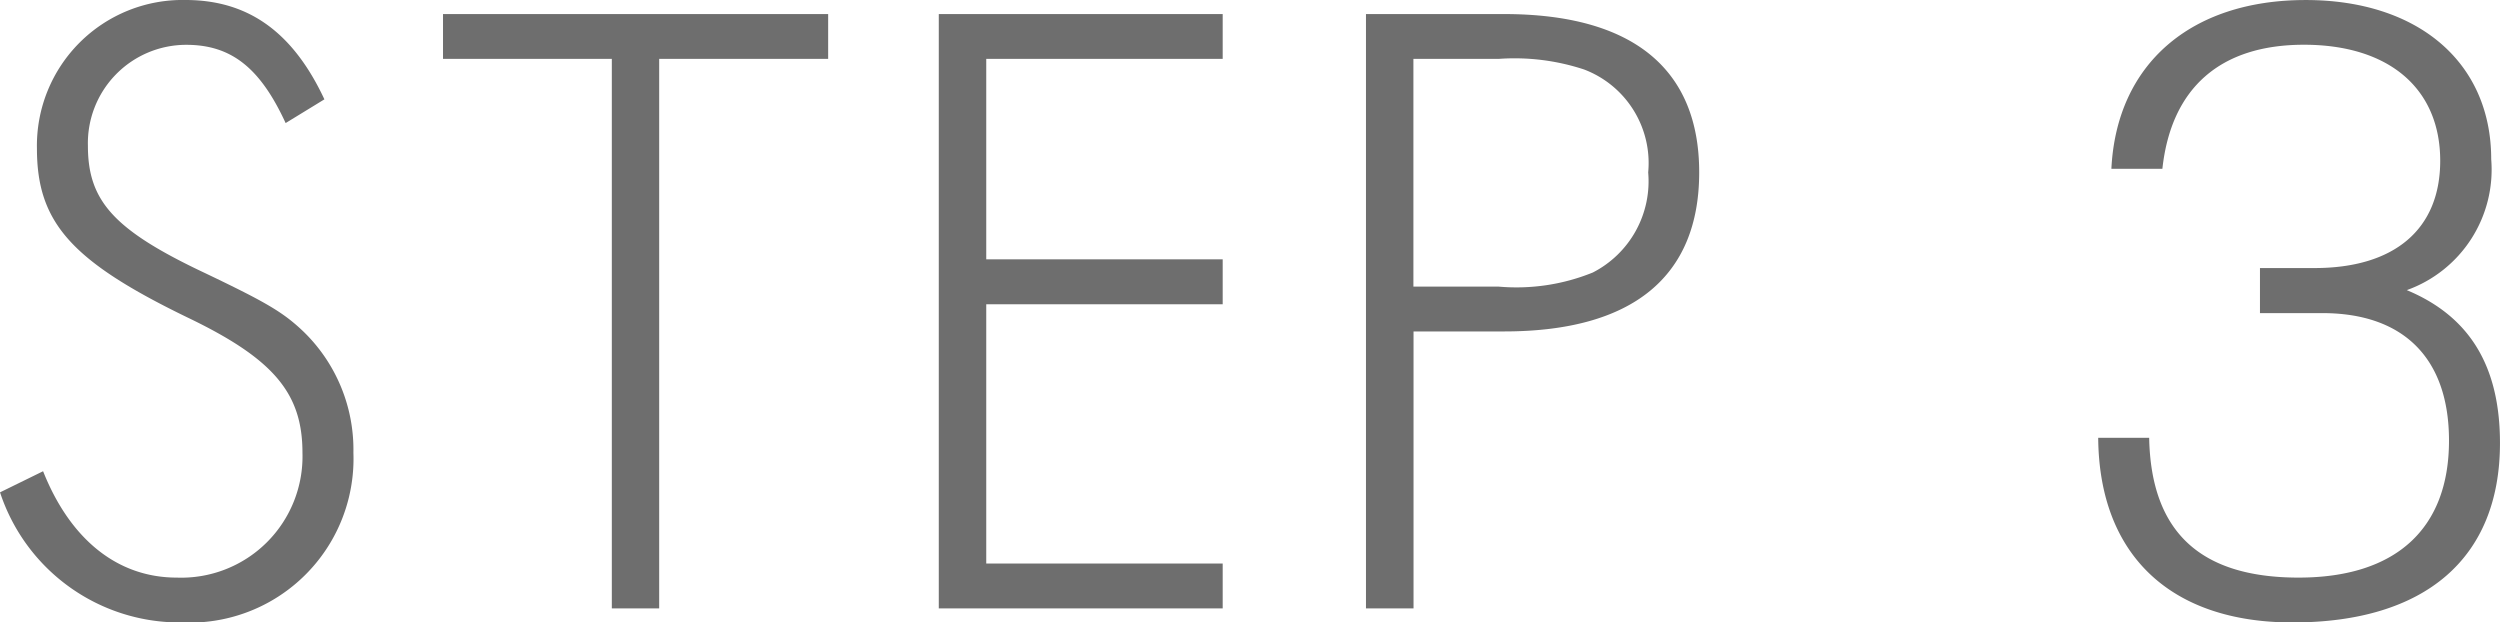 <svg id="レイヤー_1" data-name="レイヤー 1" xmlns="http://www.w3.org/2000/svg" width="96.715" height="24.08" viewBox="0 0 96.715 24.08"><title>txt_step3</title><g id="txt_step3.svg" data-name="txt step3.svg" style="isolation:isolate"><path d="M8.639,32.51A7.318,7.318,0,0,1,1.6,27.477l1.666-.817c1.054,2.653,2.891,4.115,5.17,4.115a4.691,4.691,0,0,0,4.864-4.83c0-2.312-1.123-3.638-4.456-5.237-4.489-2.177-5.816-3.673-5.816-6.53A5.636,5.636,0,0,1,8.775,8.43c2.415,0,4.149,1.224,5.374,3.843l-1.5.918c-.986-2.143-2.109-3.027-3.843-3.027A3.806,3.806,0,0,0,5,14.076c0,2.142,1.02,3.265,4.557,4.931,2.347,1.123,2.993,1.5,3.776,2.245a6.36,6.36,0,0,1,1.938,4.693A6.34,6.34,0,0,1,8.639,32.51Z" transform="translate(-1.599 -8.43)" style="fill:#6e6e6e"/><path d="M27.1,10.708V31.966H25.268V10.708H18.737V8.974h14.9v1.734Z" transform="translate(-1.599 -8.43)" style="fill:#6e6e6e"/><path d="M37.917,31.966V8.974H48.9v1.734H39.753v7.755H48.9V20.2H39.753V30.231H48.9v1.735Z" transform="translate(-1.599 -8.43)" style="fill:#6e6e6e"/><path d="M59.783,21.252h-3.5V31.966H54.443V8.974h5.34c4.966,0,7.551,2.109,7.551,6.122C67.334,19.144,64.749,21.252,59.783,21.252Zm3.095-10.135a8.583,8.583,0,0,0-3.3-.409h-3.3v8.81h3.3a7.855,7.855,0,0,0,3.639-.545A3.967,3.967,0,0,0,65.361,15.1,3.871,3.871,0,0,0,62.878,11.117Z" transform="translate(-1.599 -8.43)" style="fill:#6e6e6e"/><path d="M90.286,32.51c-4.727,0-7.482-2.619-7.516-7.143h1.972c.069,3.64,1.973,5.408,5.782,5.408,3.742,0,5.817-1.871,5.817-5.3,0-3.163-1.735-4.932-4.9-4.932H89.028V18.8h2.109c3.094,0,4.864-1.5,4.864-4.149,0-2.789-1.973-4.49-5.272-4.49-3.232,0-5.136,1.667-5.476,4.8H83.28c.2-4.047,3.061-6.53,7.516-6.53,4.353,0,7.178,2.414,7.178,6.156a4.955,4.955,0,0,1-3.266,5.067c2.449,1.021,3.605,2.96,3.605,5.919C98.313,30.027,95.422,32.51,90.286,32.51Z" transform="translate(-1.599 -8.43)" style="fill:#6e6e6e"/></g></svg>